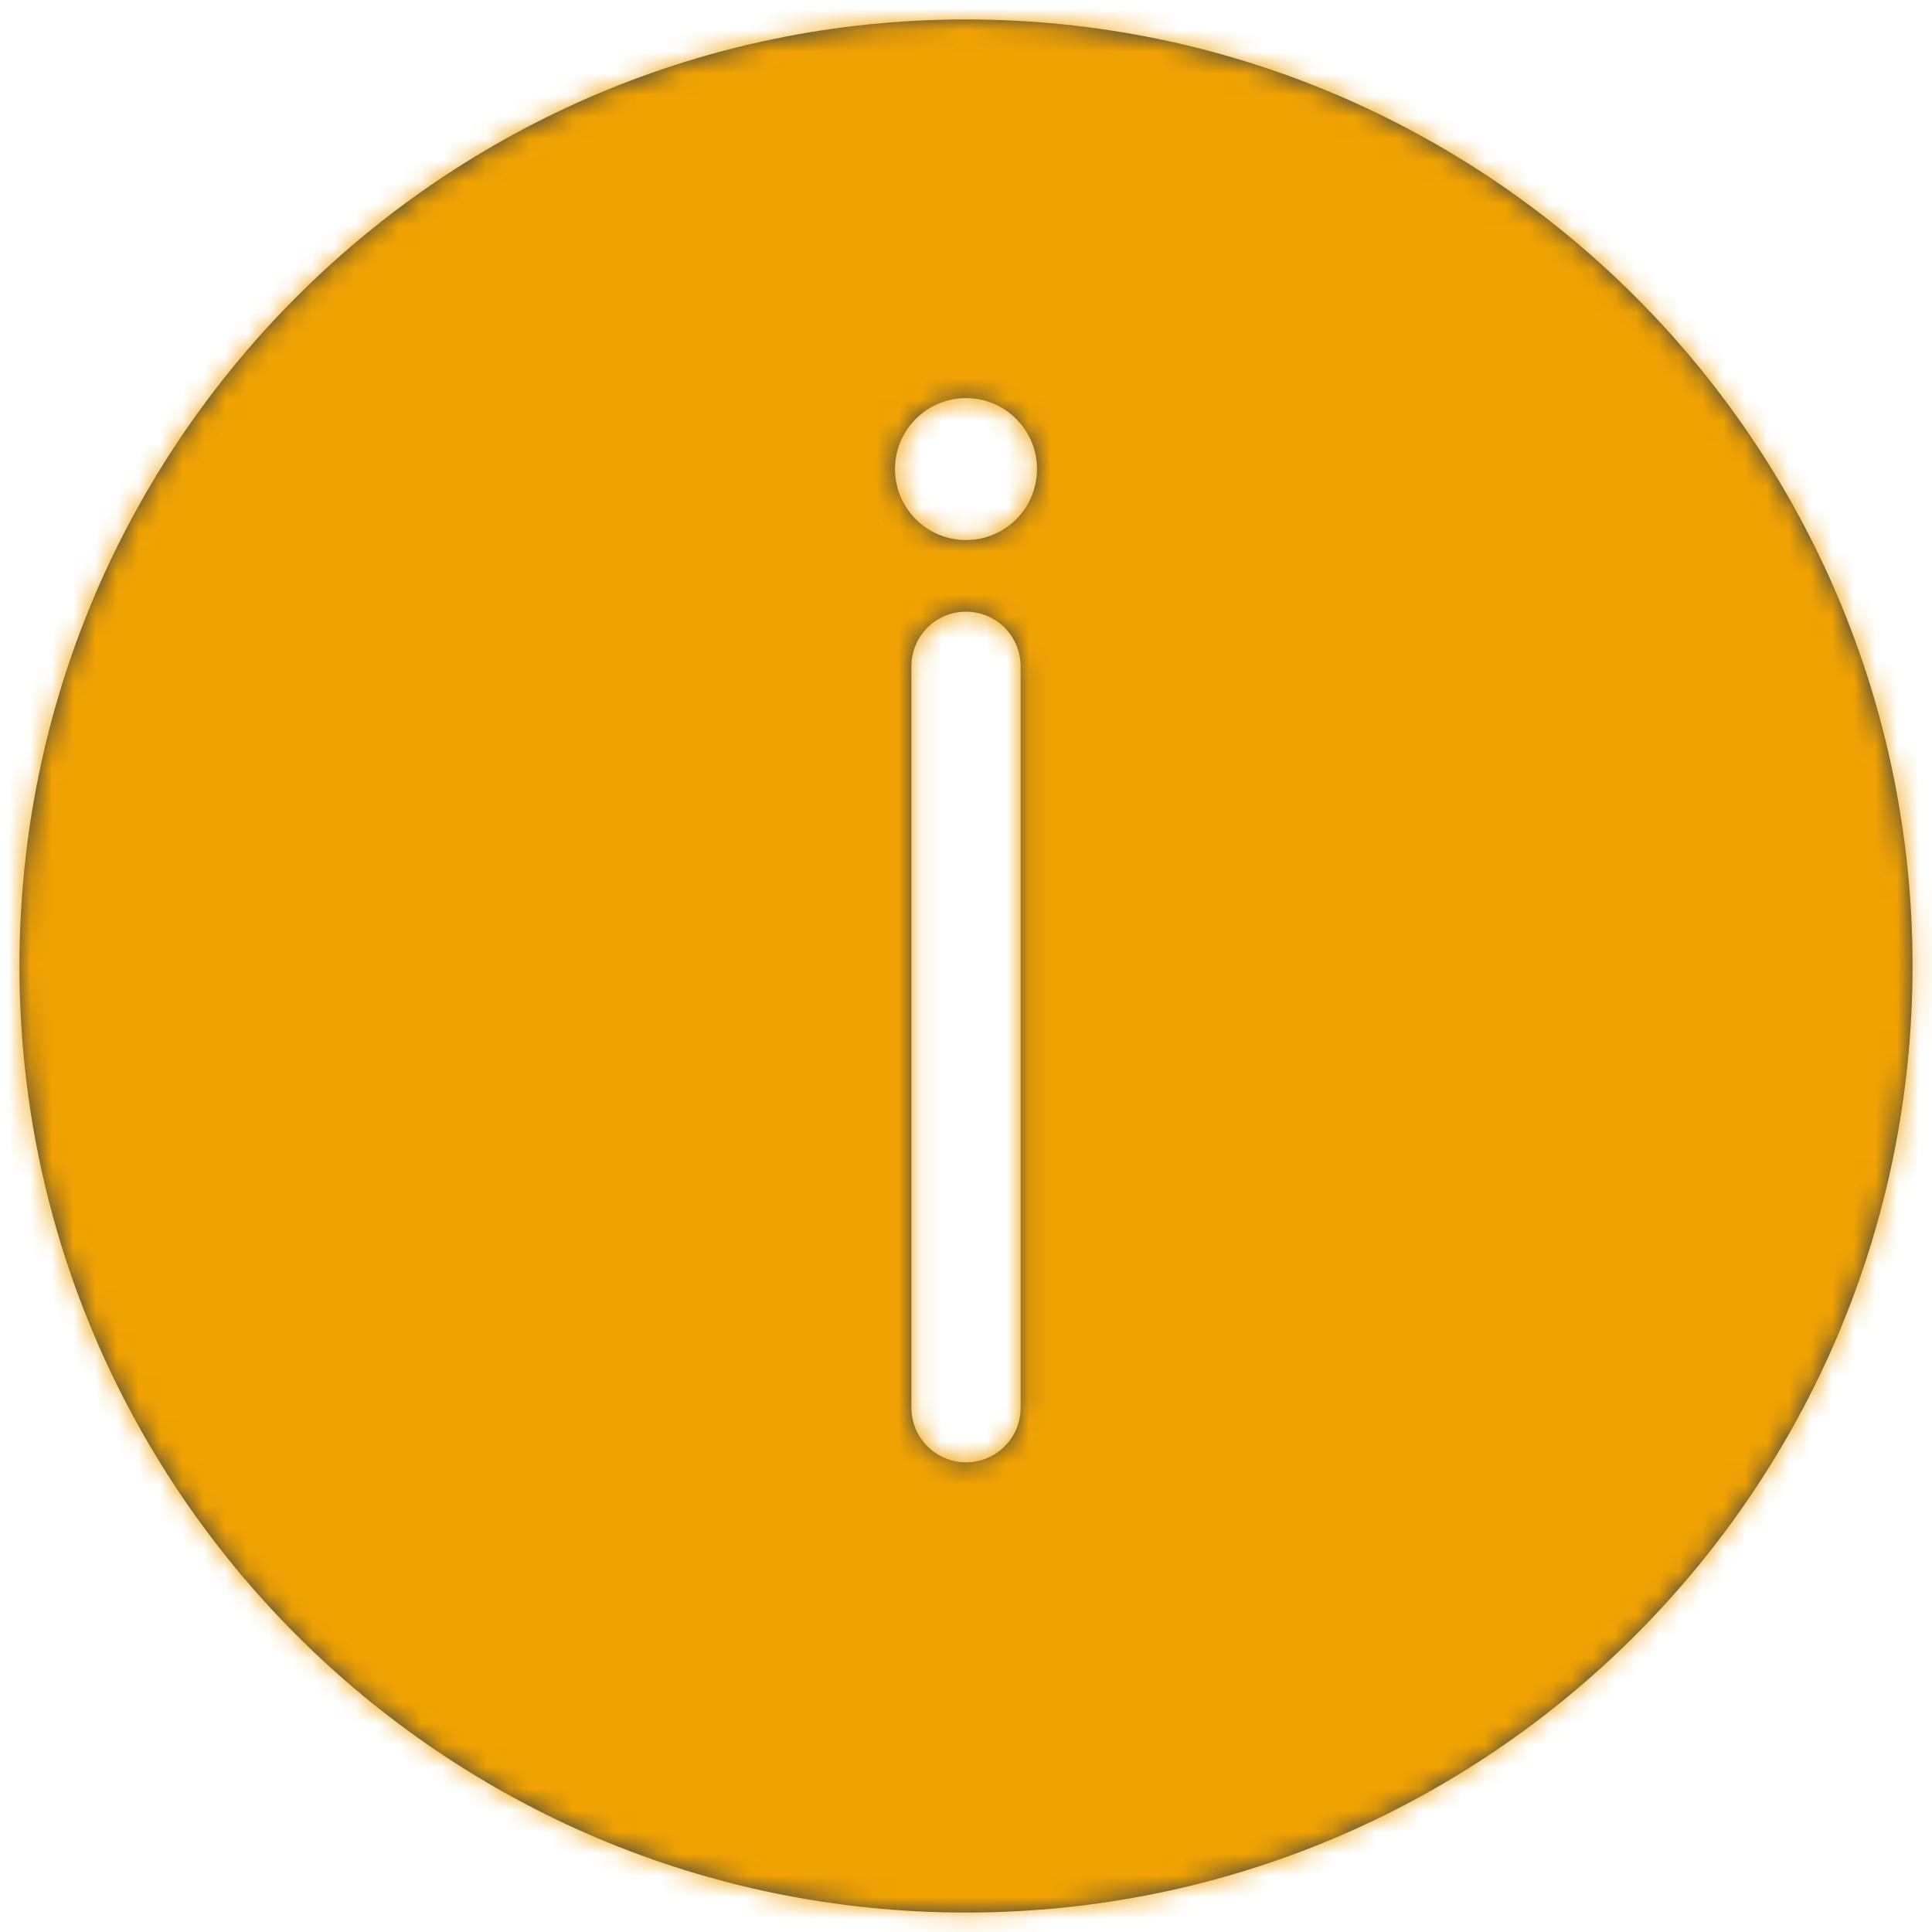<?xml version="1.0" encoding="UTF-8"?>
<svg width="89px" height="89px" viewBox="0 0 89 89" version="1.1" xmlns="http://www.w3.org/2000/svg" xmlns:xlink="http://www.w3.org/1999/xlink">
    <title>Icon/Messaging/error</title>
    <defs>
        <path d="M43.604,0 C19.522,0 0,19.522 0,43.604 C0,67.686 19.522,87.208 43.604,87.208 C67.686,87.208 87.208,67.686 87.208,43.604 C87.208,19.522 67.686,0 43.604,0 L43.604,0 Z M46.12,63.953 C46.12,65.342 44.993,66.468 43.604,66.468 C42.215,66.468 41.089,65.342 41.089,63.953 L41.089,29.796 C41.089,28.407 42.215,27.281 43.604,27.281 C44.993,27.281 46.12,28.407 46.12,29.796 L46.12,63.953 L46.12,63.953 Z M43.604,23.982 C41.798,23.982 40.334,22.518 40.334,20.712 C40.334,18.906 41.798,17.442 43.604,17.442 C45.41,17.442 46.874,18.906 46.874,20.712 C46.874,22.518 45.41,23.982 43.604,23.982 L43.604,23.982 Z" id="path-1"></path>
    </defs>
    <g id="Desktop" stroke="none" stroke-width="1" fill="none" fill-rule="evenodd">
        <g id="Pop-up'ai" transform="translate(-1052, -2826)">
            <g id="Group-18-Copy-2" transform="translate(918, 2790)">
                <g id="Group" transform="translate(98, 0)">
                    <g id="Icon" transform="translate(36.896, 36.896)">
                        <mask id="mask-2" fill="white">
                            <use xlink:href="#path-1"></use>
                        </mask>
                        <use id="Mask" fill="#384048" xlink:href="#path-1"></use>
                        <g id="Group" mask="url(#mask-2)">
                            <g transform="translate(-36.896, -36.896)" id="↳🎨-Color">
                                <rect id="Swatch" fill="#F0A202" x="0" y="0" width="161" height="161"></rect>
                            </g>
                        </g>
                    </g>
                </g>
            </g>
        </g>
    </g>
</svg>